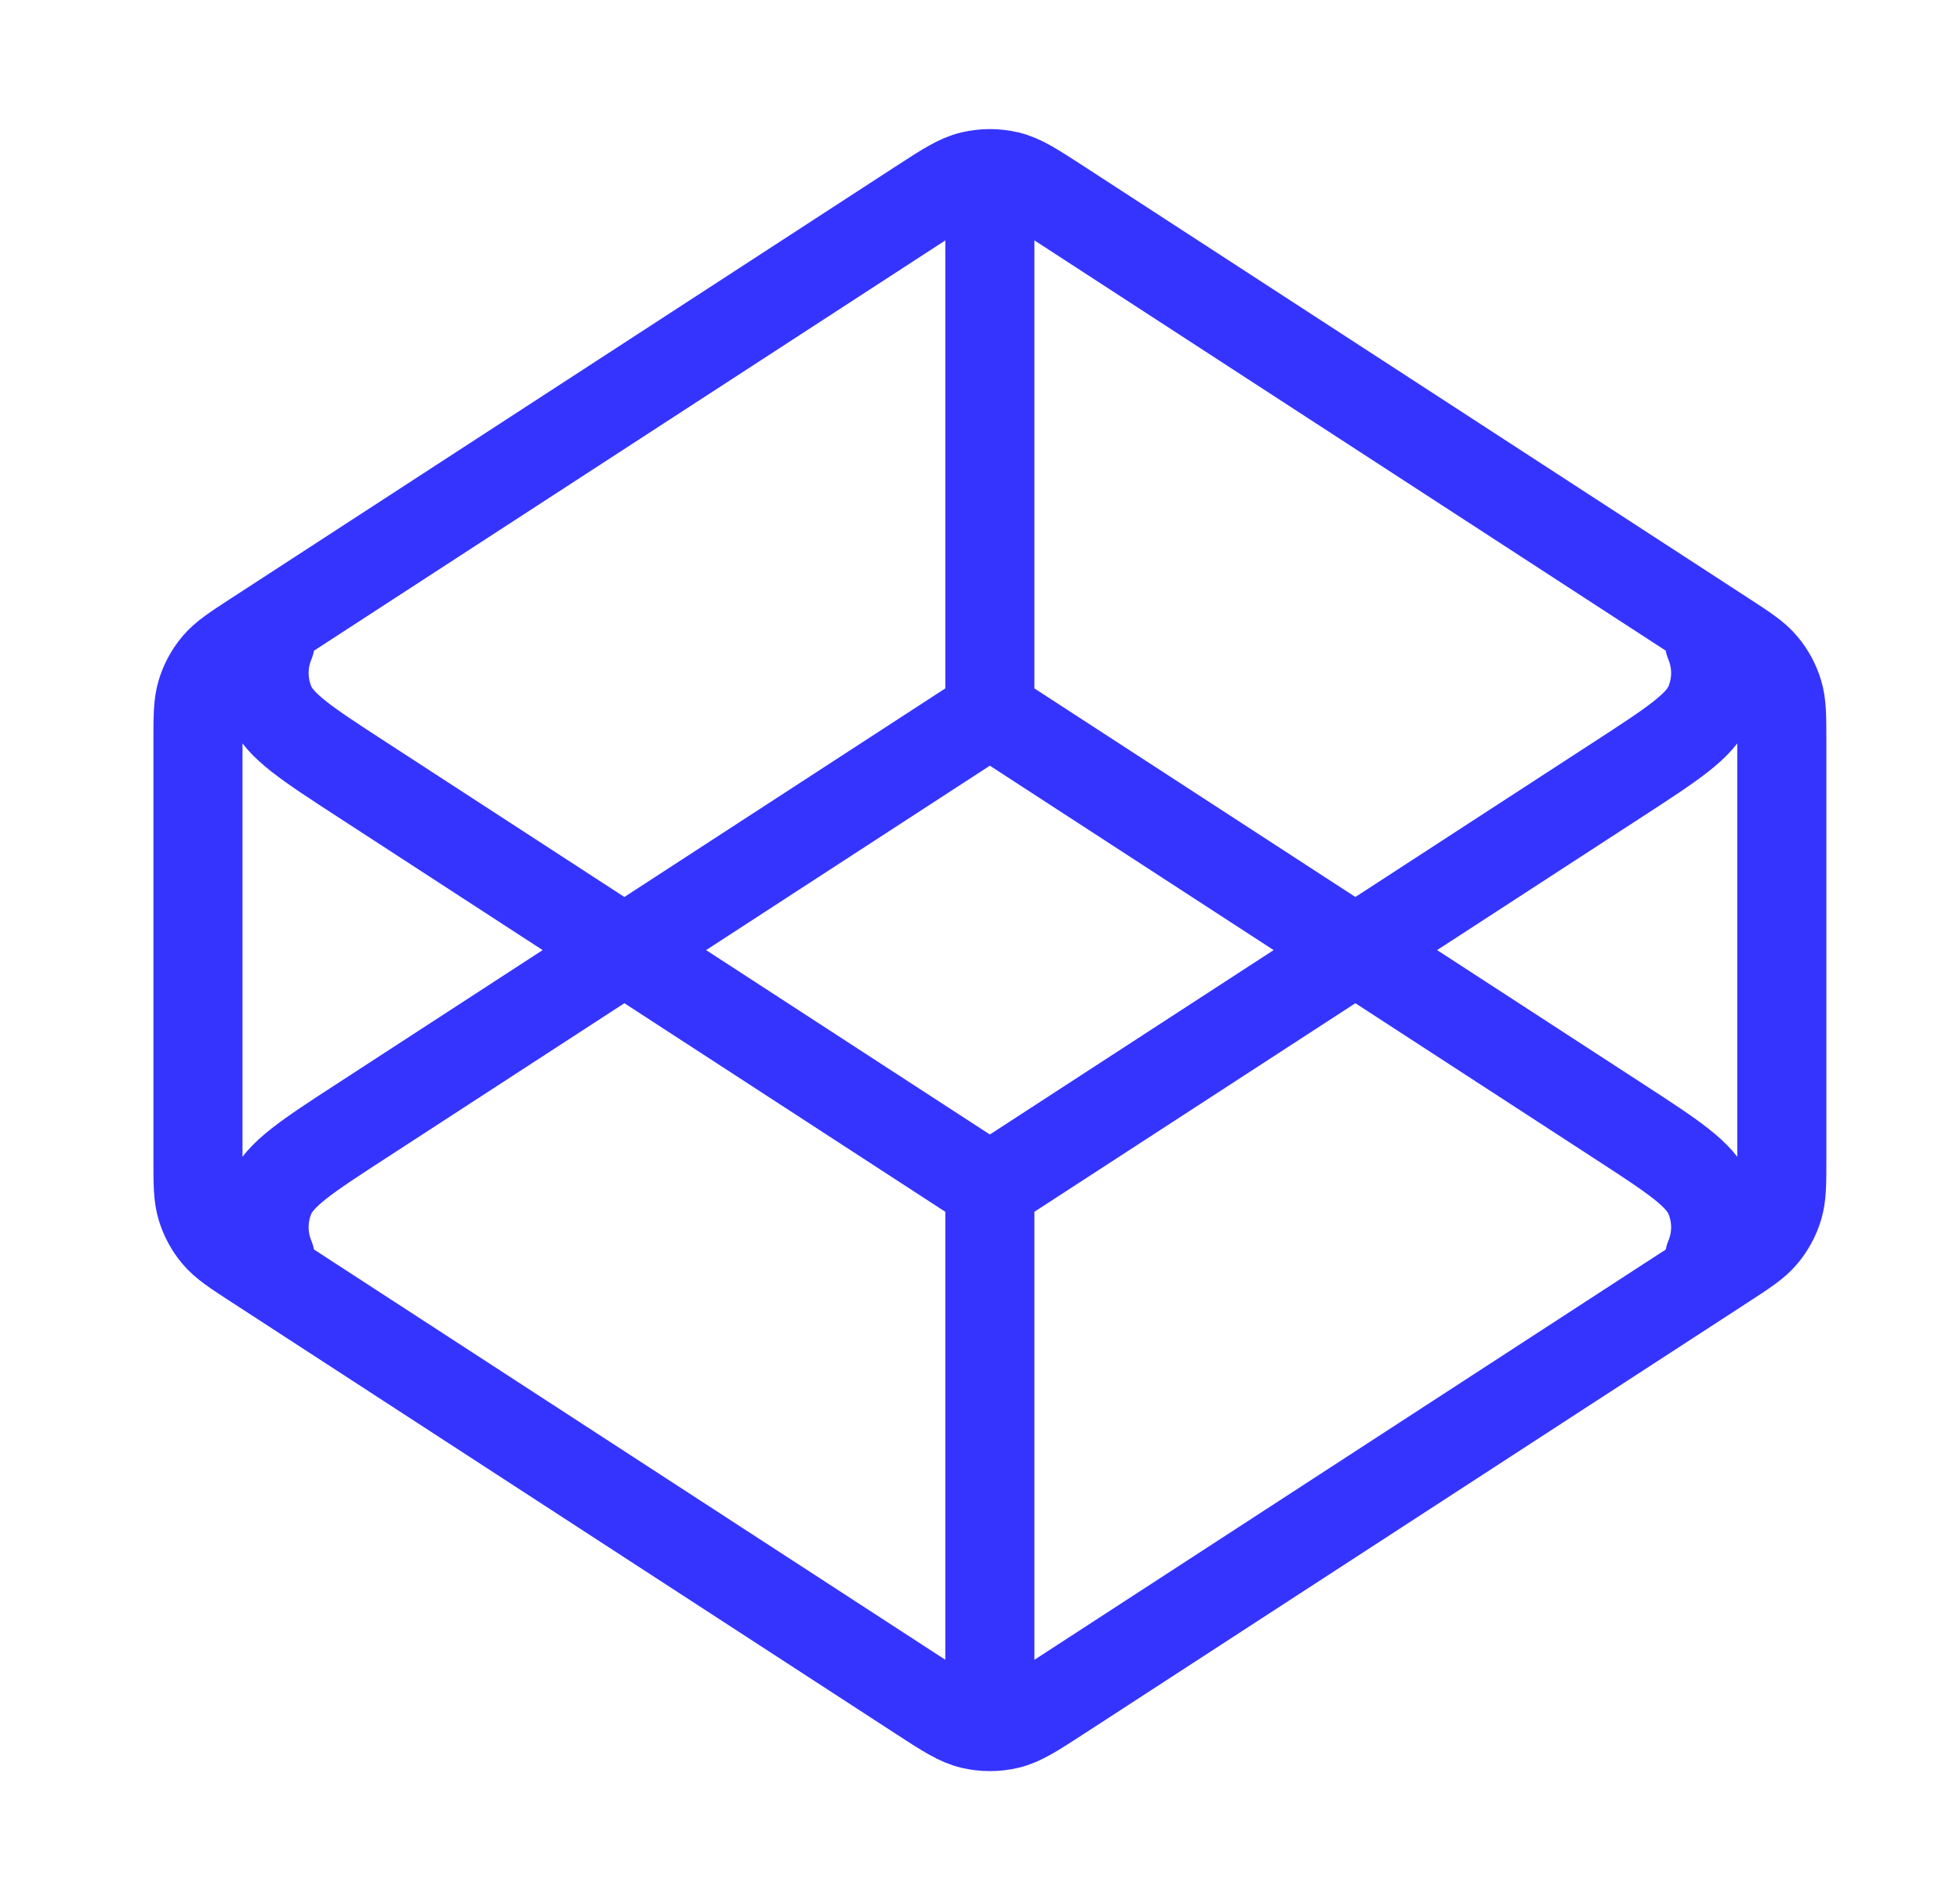 <svg width="33" height="32" viewBox="0 0 33 32" fill="none" xmlns="http://www.w3.org/2000/svg">
<path d="M16.666 12L6.085 18.878C5.168 19.474 4.709 19.772 4.55 20.15C4.412 20.48 4.412 20.853 4.55 21.183M16.666 12L27.248 18.878C28.165 19.474 28.624 19.772 28.782 20.15C28.921 20.48 28.921 20.853 28.782 21.183M16.666 12V3.333M16.666 20L6.085 13.122C5.168 12.526 4.709 12.228 4.55 11.85C4.412 11.52 4.412 11.147 4.55 10.817M16.666 20L27.248 13.122C28.165 12.526 28.624 12.228 28.782 11.85C28.921 11.52 28.921 11.147 28.782 10.817M16.666 20V28.667M29.029 21.298L17.829 28.578C17.408 28.851 17.198 28.988 16.971 29.041C16.771 29.088 16.562 29.088 16.362 29.041C16.135 28.988 15.925 28.851 15.504 28.578L4.304 21.298C3.949 21.067 3.772 20.952 3.643 20.798C3.529 20.662 3.444 20.505 3.392 20.335C3.333 20.143 3.333 19.932 3.333 19.509V12.491C3.333 12.068 3.333 11.857 3.392 11.665C3.444 11.495 3.529 11.338 3.643 11.202C3.772 11.048 3.949 10.933 4.304 10.702L15.504 3.422C15.925 3.149 16.135 3.012 16.362 2.959C16.562 2.912 16.771 2.912 16.971 2.959C17.198 3.012 17.408 3.149 17.829 3.422L29.029 10.702C29.384 10.933 29.561 11.048 29.689 11.202C29.803 11.338 29.889 11.495 29.941 11.665C30 11.857 30 12.068 30 12.491V19.509C30 19.932 30 20.143 29.941 20.335C29.889 20.505 29.803 20.662 29.689 20.798C29.561 20.952 29.384 21.067 29.029 21.298Z" stroke="#3534FF" stroke-width="1.5" stroke-linecap="round" stroke-linejoin="round"/>
</svg>

